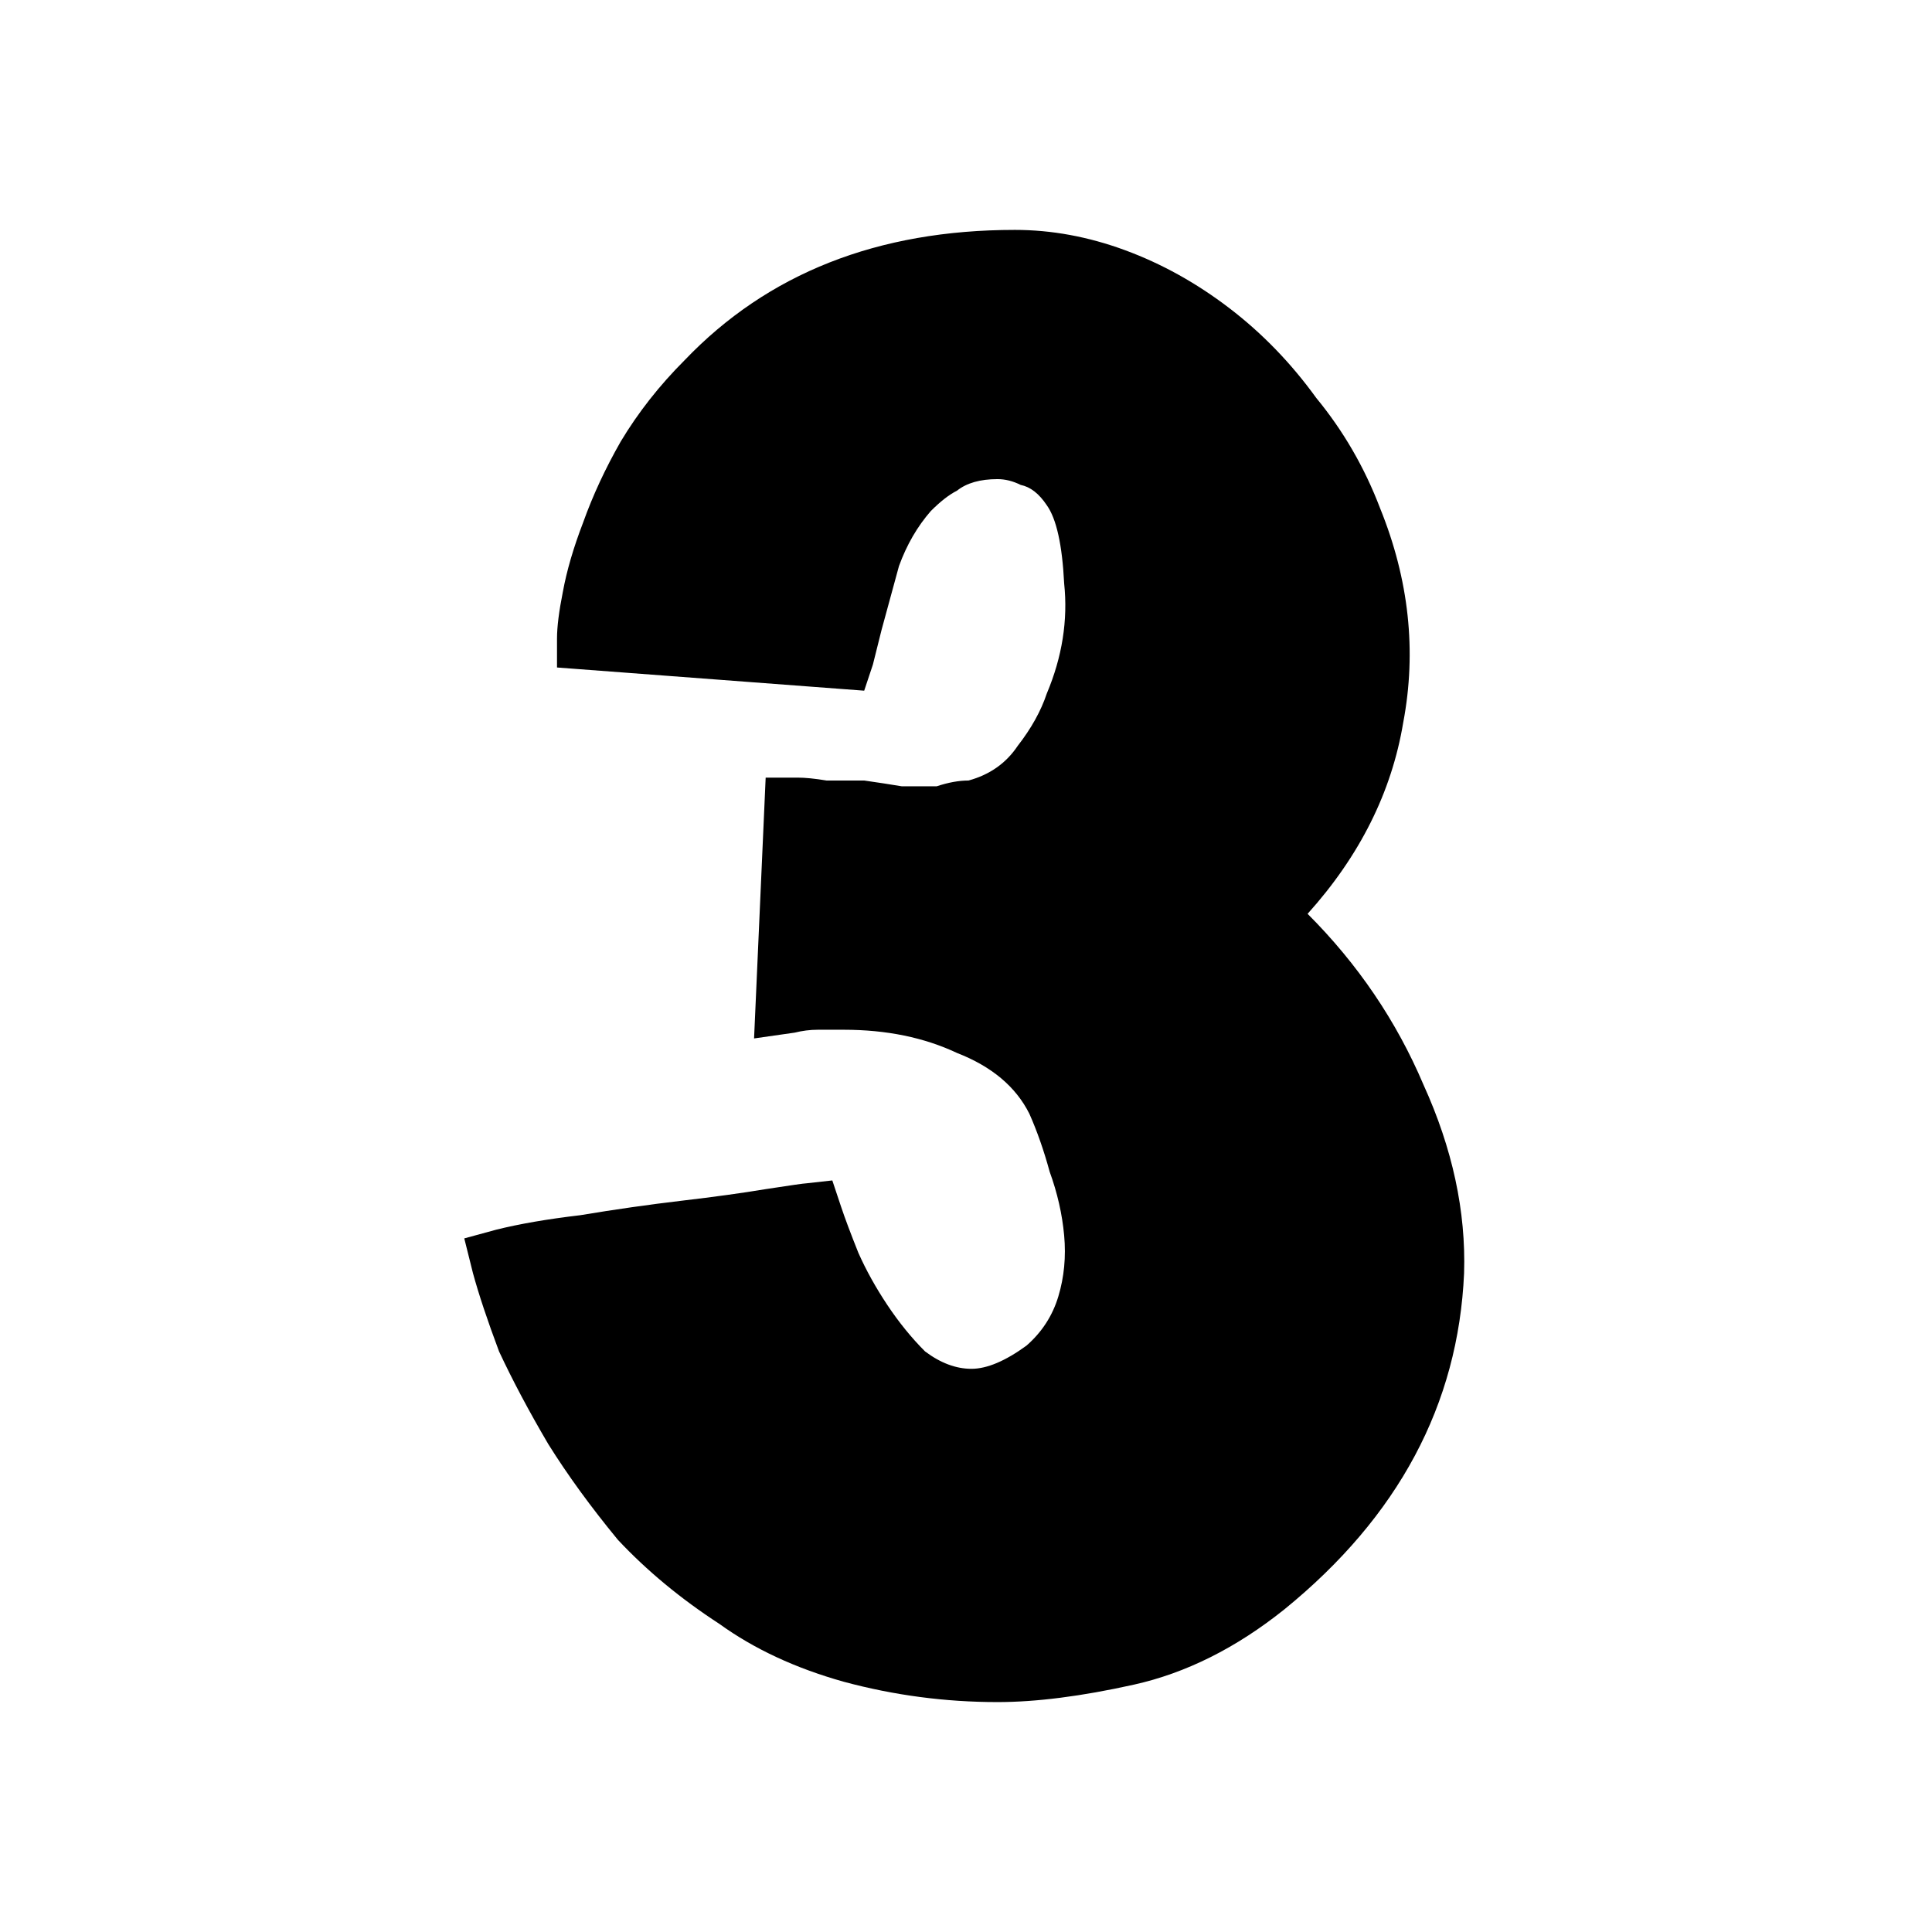 <svg width="160" height="160" viewBox="0 0 160 160" fill="none" xmlns="http://www.w3.org/2000/svg">
<path d="M108.289 75.679C112.449 79.839 115.649 84.559 117.889 89.839C120.289 95.119 121.409 100.319 121.249 105.439C120.769 116.319 115.809 125.599 106.369 133.279C102.369 136.479 98.209 138.559 93.889 139.519C89.569 140.479 85.809 140.959 82.609 140.959C78.289 140.959 74.049 140.399 69.889 139.279C65.889 138.159 62.449 136.559 59.569 134.479C56.369 132.399 53.569 130.079 51.169 127.519C48.929 124.799 47.009 122.159 45.409 119.599C43.809 116.879 42.449 114.319 41.329 111.919C40.369 109.359 39.649 107.199 39.169 105.439L38.449 102.559L41.089 101.839C43.009 101.359 45.329 100.959 48.049 100.639C50.929 100.159 53.729 99.759 56.449 99.439C59.169 99.119 61.489 98.799 63.409 98.479C65.489 98.159 66.609 97.999 66.769 97.999L68.929 97.759L69.649 99.919C69.969 100.879 70.449 102.159 71.089 103.759C71.729 105.199 72.529 106.639 73.489 108.079C74.449 109.519 75.489 110.799 76.609 111.919C77.889 112.879 79.169 113.359 80.449 113.359C81.729 113.359 83.249 112.719 85.009 111.439C86.289 110.319 87.169 108.959 87.649 107.359C88.129 105.759 88.289 104.079 88.129 102.319C87.969 100.559 87.569 98.799 86.929 97.039C86.449 95.279 85.889 93.679 85.249 92.239C84.129 89.999 82.129 88.319 79.249 87.199C76.529 85.919 73.409 85.279 69.889 85.279C69.089 85.279 68.369 85.279 67.729 85.279C67.089 85.279 66.449 85.359 65.809 85.519L62.449 85.999L63.409 64.399H66.049C66.689 64.399 67.489 64.479 68.449 64.639C69.409 64.639 70.449 64.639 71.569 64.639C72.689 64.799 73.729 64.959 74.689 65.119C75.649 65.119 76.449 65.119 77.089 65.119H77.569C78.529 64.799 79.409 64.639 80.209 64.639C81.969 64.159 83.329 63.199 84.289 61.759C85.409 60.319 86.209 58.879 86.689 57.439C87.969 54.399 88.449 51.359 88.129 48.319C87.969 45.119 87.489 42.959 86.689 41.839C86.049 40.879 85.329 40.319 84.529 40.159C83.889 39.839 83.249 39.679 82.609 39.679C81.169 39.679 80.049 39.999 79.249 40.639C78.609 40.959 77.889 41.519 77.089 42.319C75.969 43.599 75.089 45.119 74.449 46.879C73.969 48.639 73.489 50.399 73.009 52.159L72.289 55.039L71.569 57.199L46.129 55.279V52.879C46.129 51.919 46.289 50.639 46.609 49.039C46.929 47.279 47.489 45.359 48.289 43.279C49.089 41.039 50.129 38.799 51.409 36.559C52.849 34.159 54.609 31.919 56.689 29.839C63.569 22.639 72.689 19.039 84.049 19.039C87.089 19.039 90.129 19.599 93.169 20.719C96.209 21.839 99.089 23.439 101.809 25.519C104.529 27.599 106.929 30.079 109.009 32.959C111.249 35.679 113.009 38.719 114.289 42.079C116.689 47.999 117.329 53.919 116.209 59.839C115.249 65.599 112.609 70.879 108.289 75.679Z" fill="black"/>
</svg>
